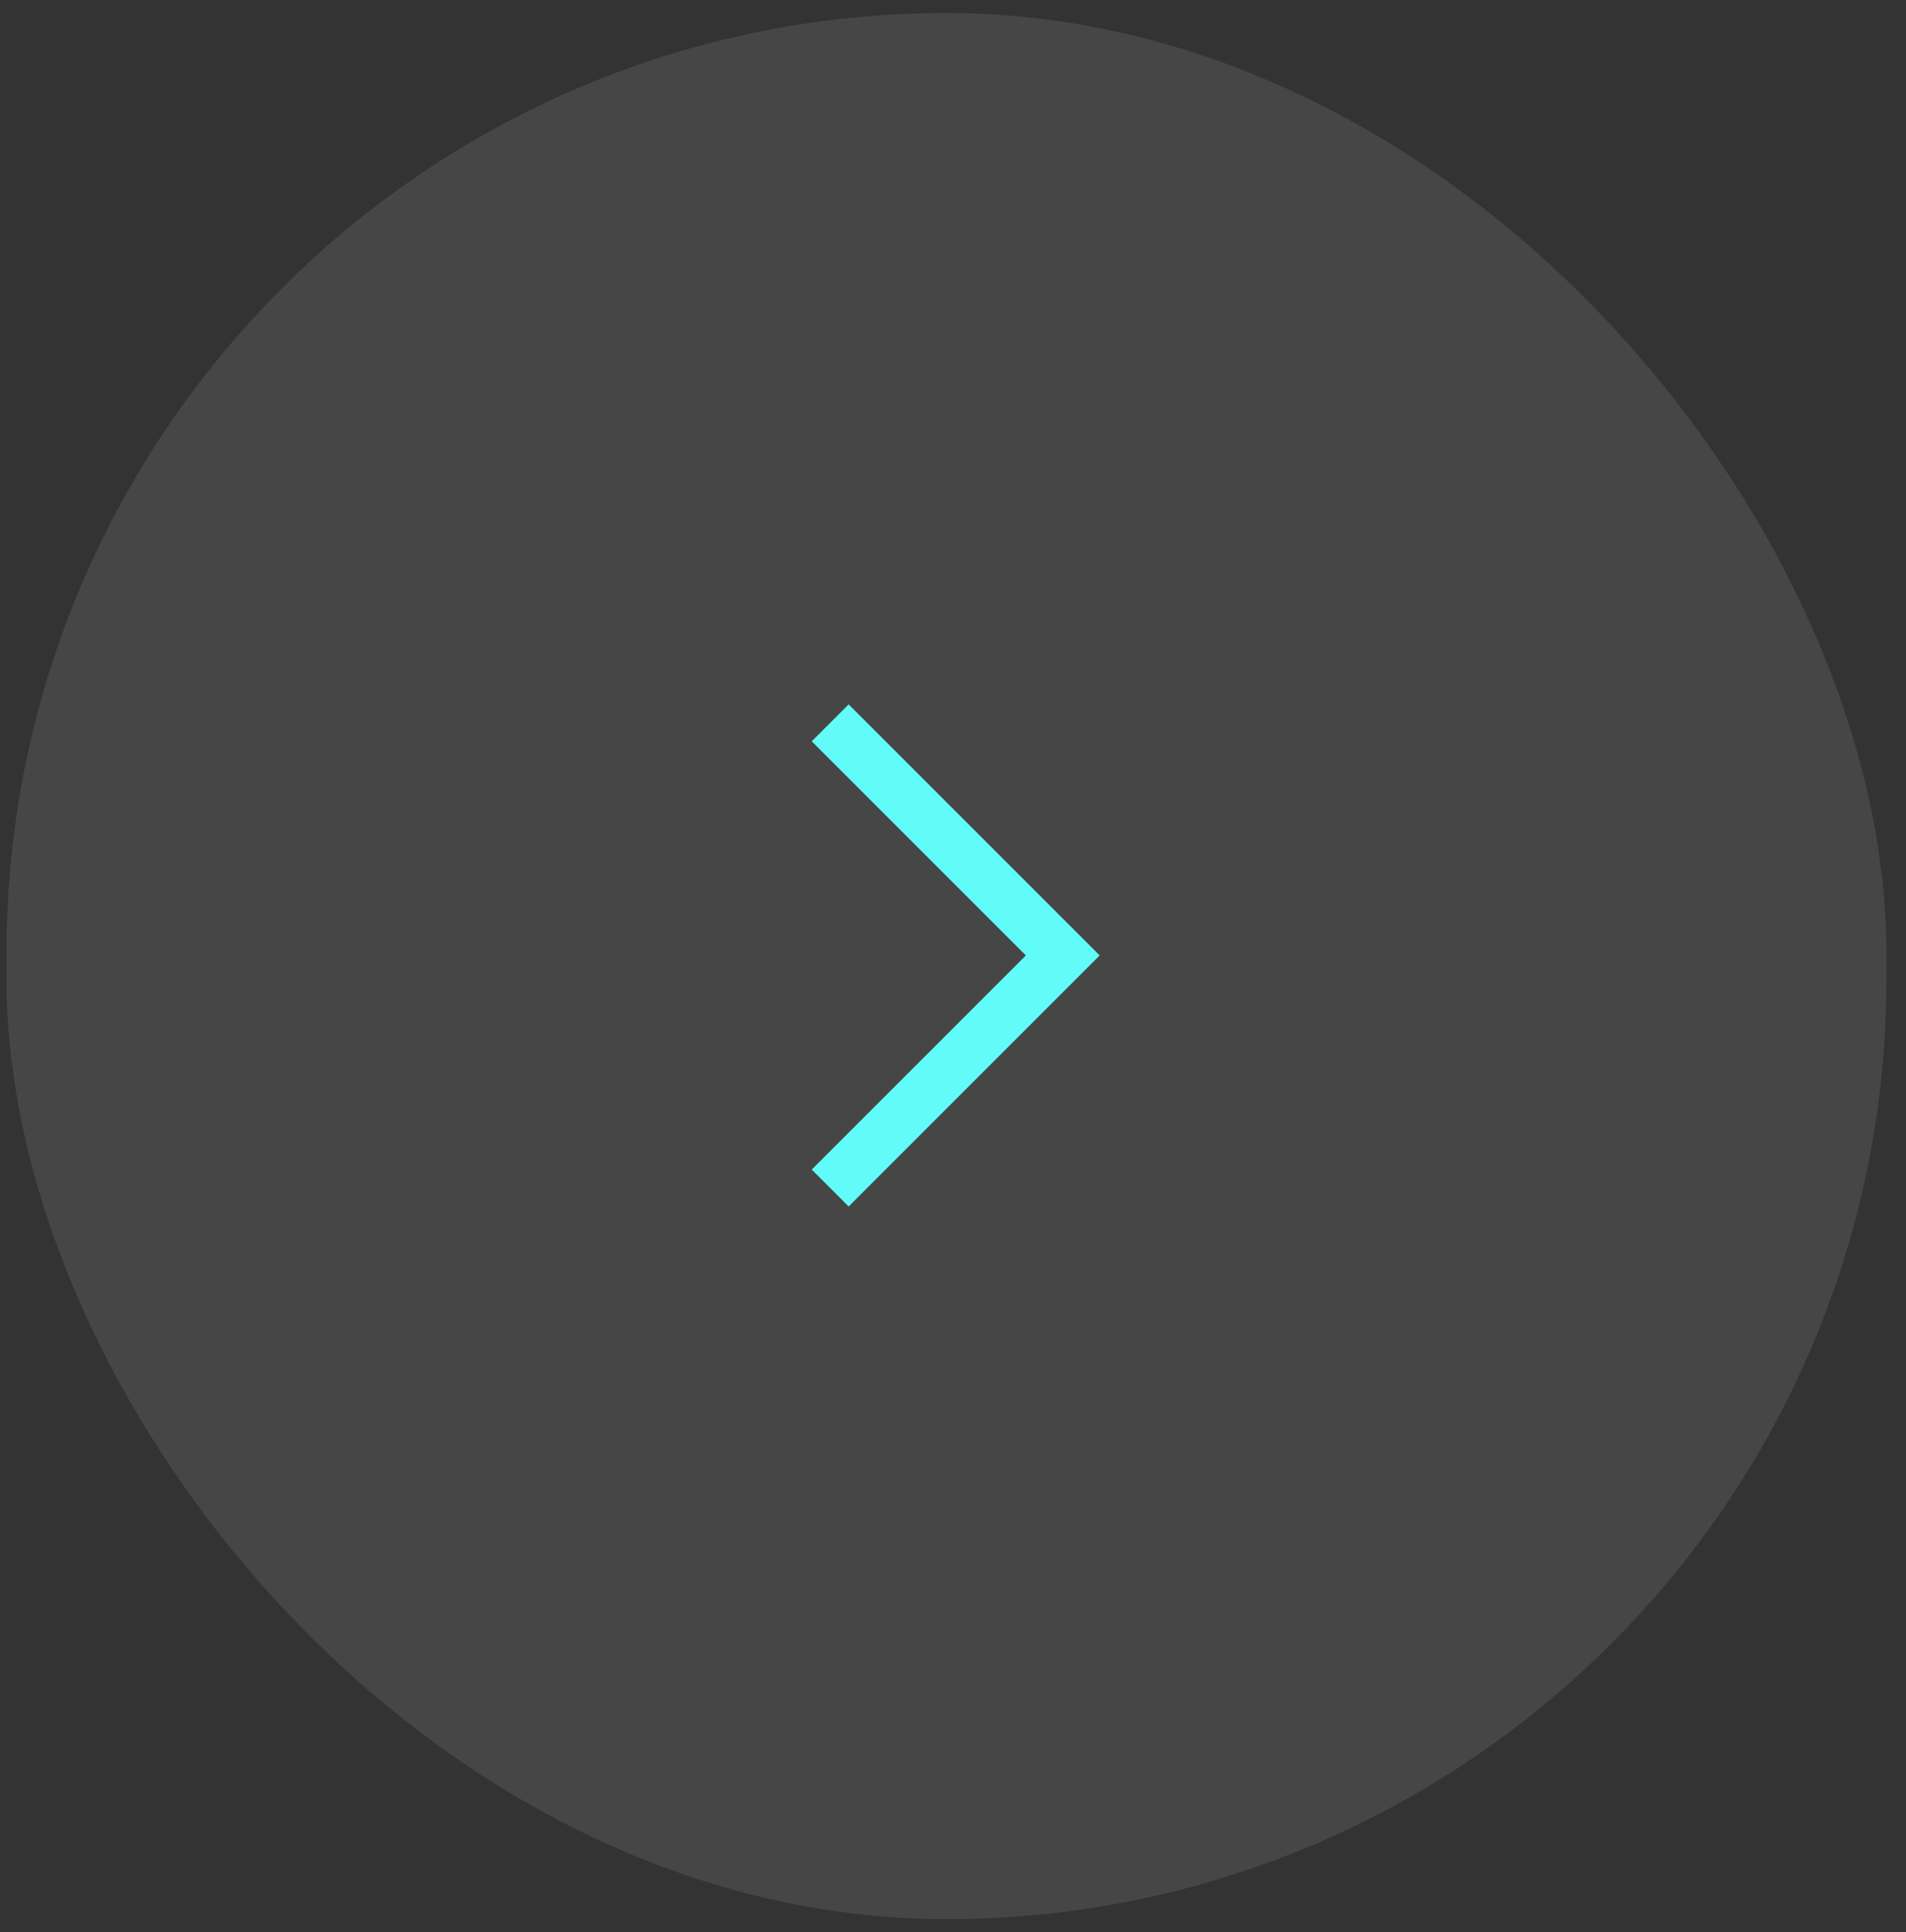 <svg width="73" height="74" viewBox="0 0 73 74" fill="none" xmlns="http://www.w3.org/2000/svg">
<rect x="0" y="0" width="73" height="74" fill="#333333" stroke="none"/>
<rect x="0.25" y="0.5" width="72" height="73" rx="36" fill="#F3F4F0" fill-opacity="0.1"/>
<path d="M31.796 27.684L40.704 36.592L31.796 45.5" stroke="#61fcf8" stroke-width="2"/>
</svg>
